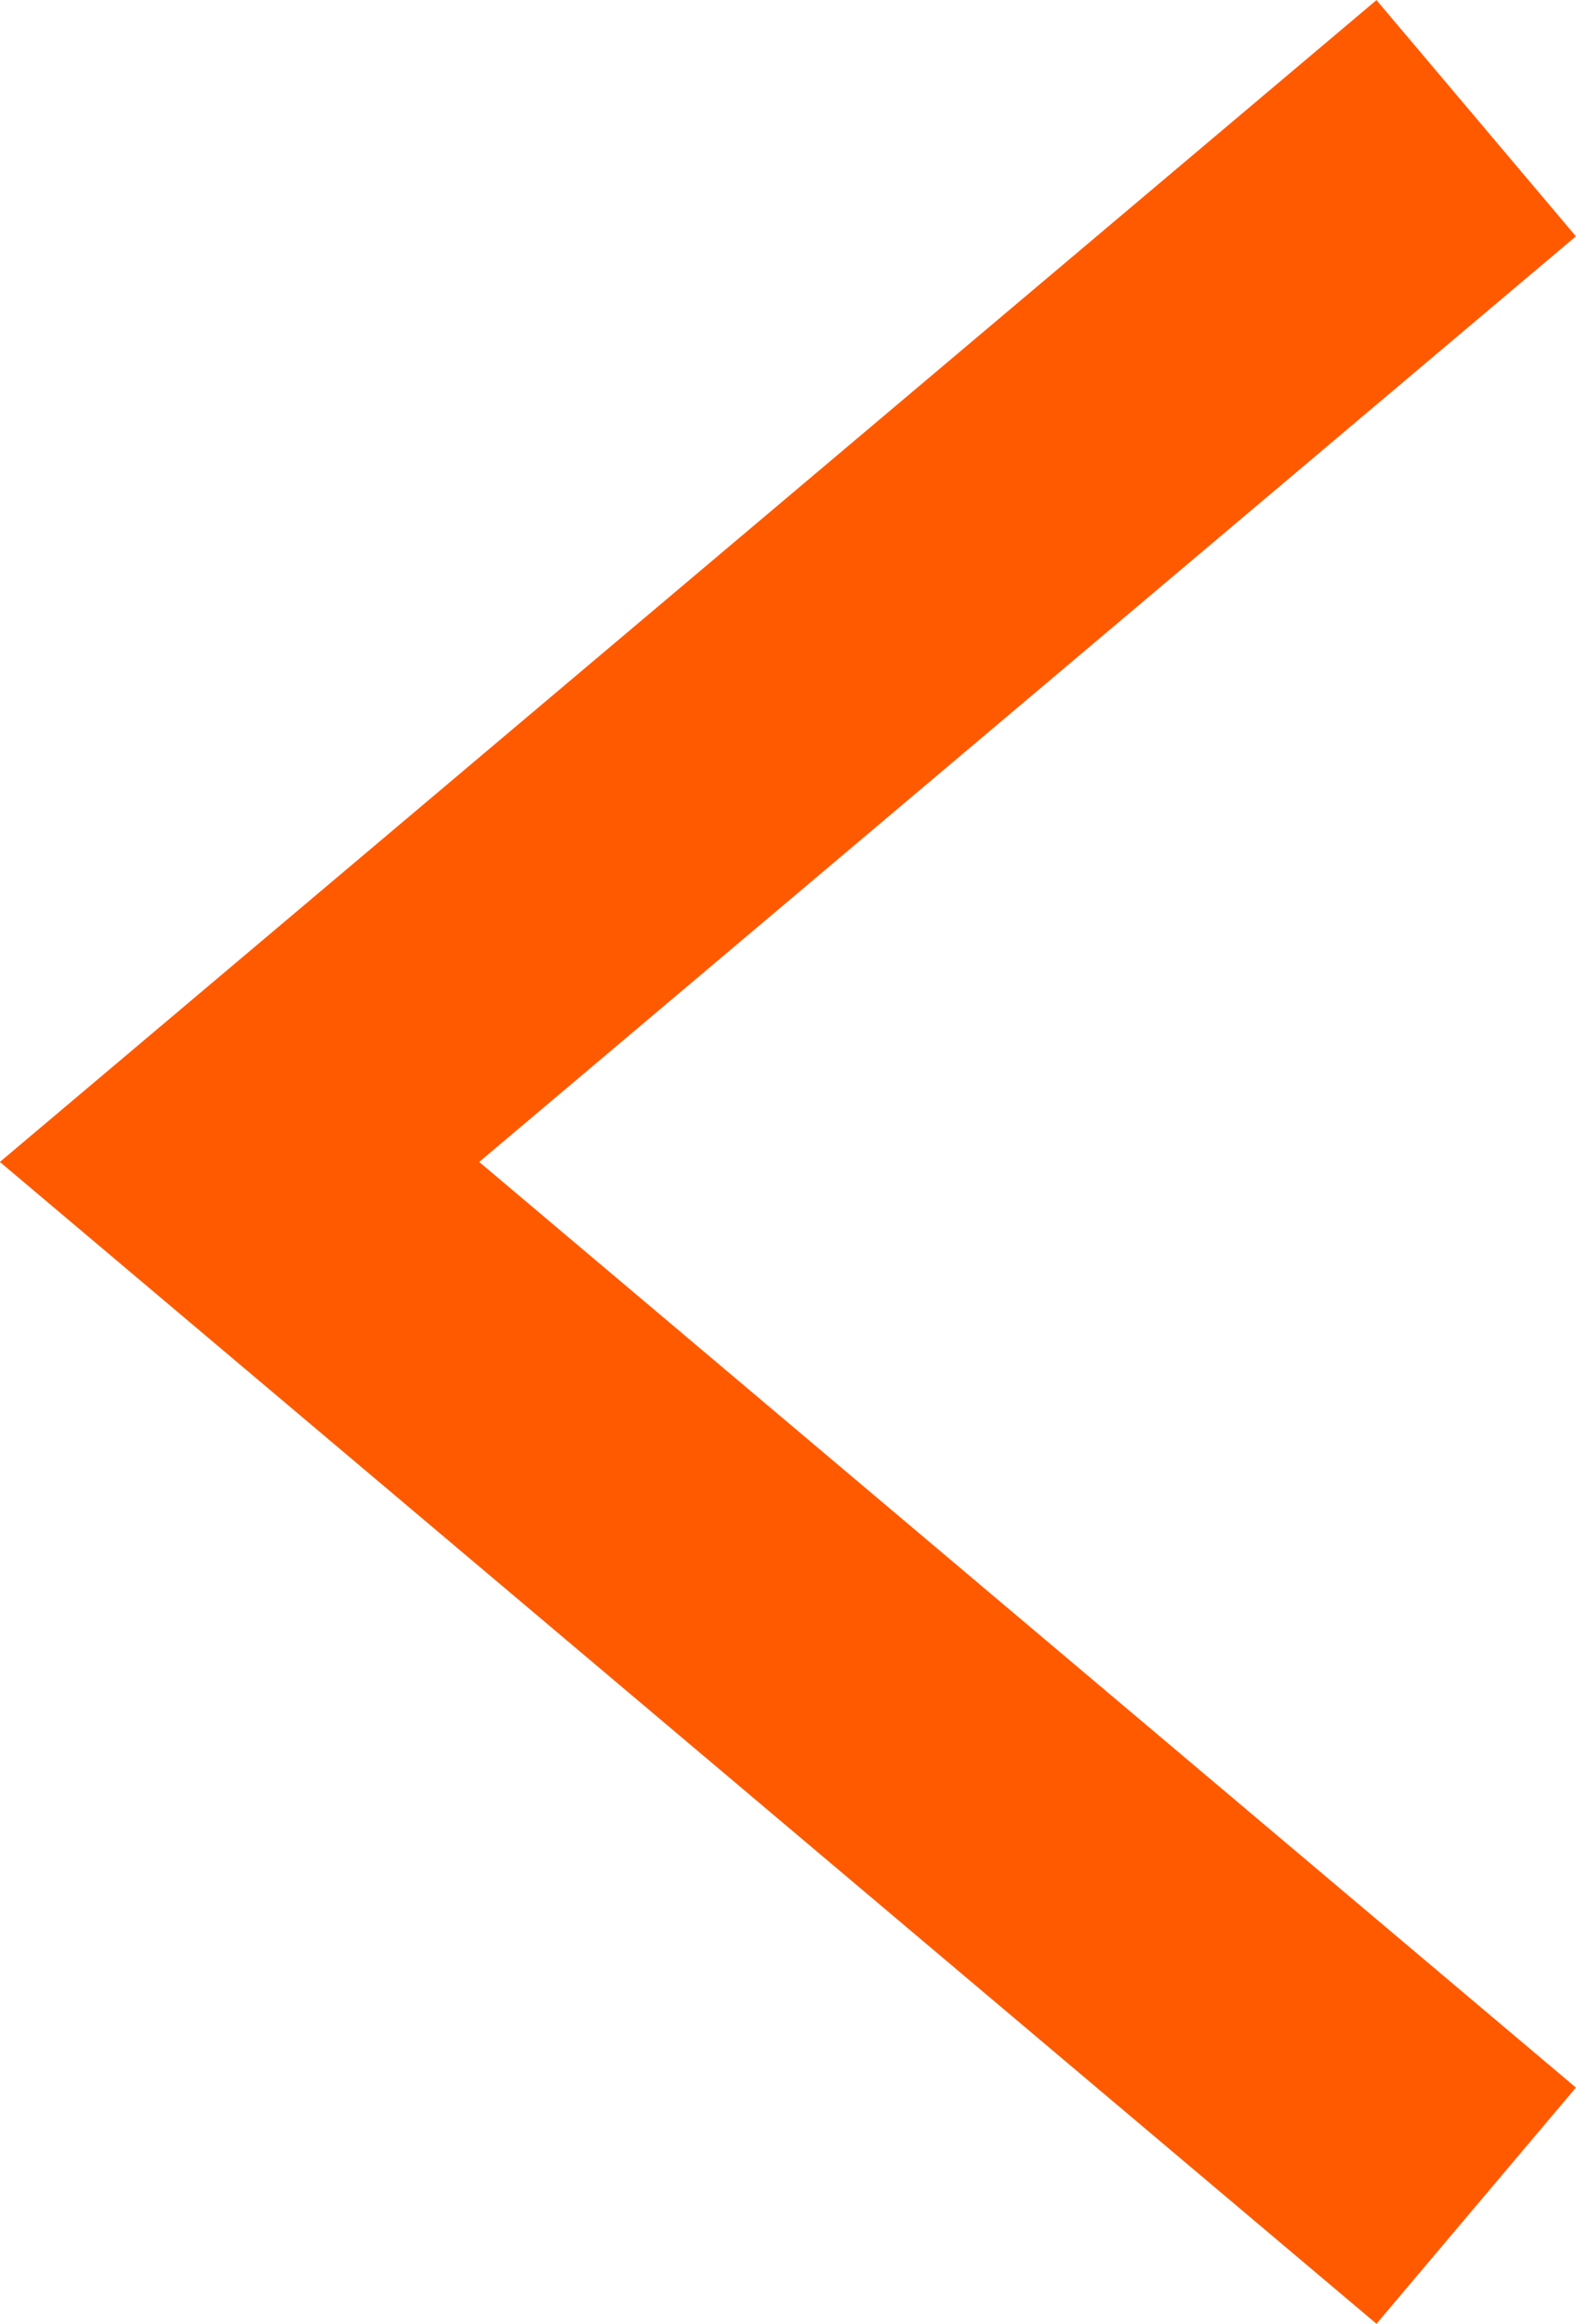 <svg xmlns="http://www.w3.org/2000/svg" width="12.744" height="18.793" viewBox="0 0 12.744 18.793">
  <g data-id="Group_90" data-name="Group 90" transform="translate(1562.83 700.463) rotate(180)">
    <path data-id="Path_69" data-name="Path 69" d="M1545.18,682.625l10,8.441-10,8.441" transform="translate(5.713 0)" fill="none" stroke="#ff5a00" stroke-miterlimit="10" stroke-width="2.5"/>
  </g>
</svg>
